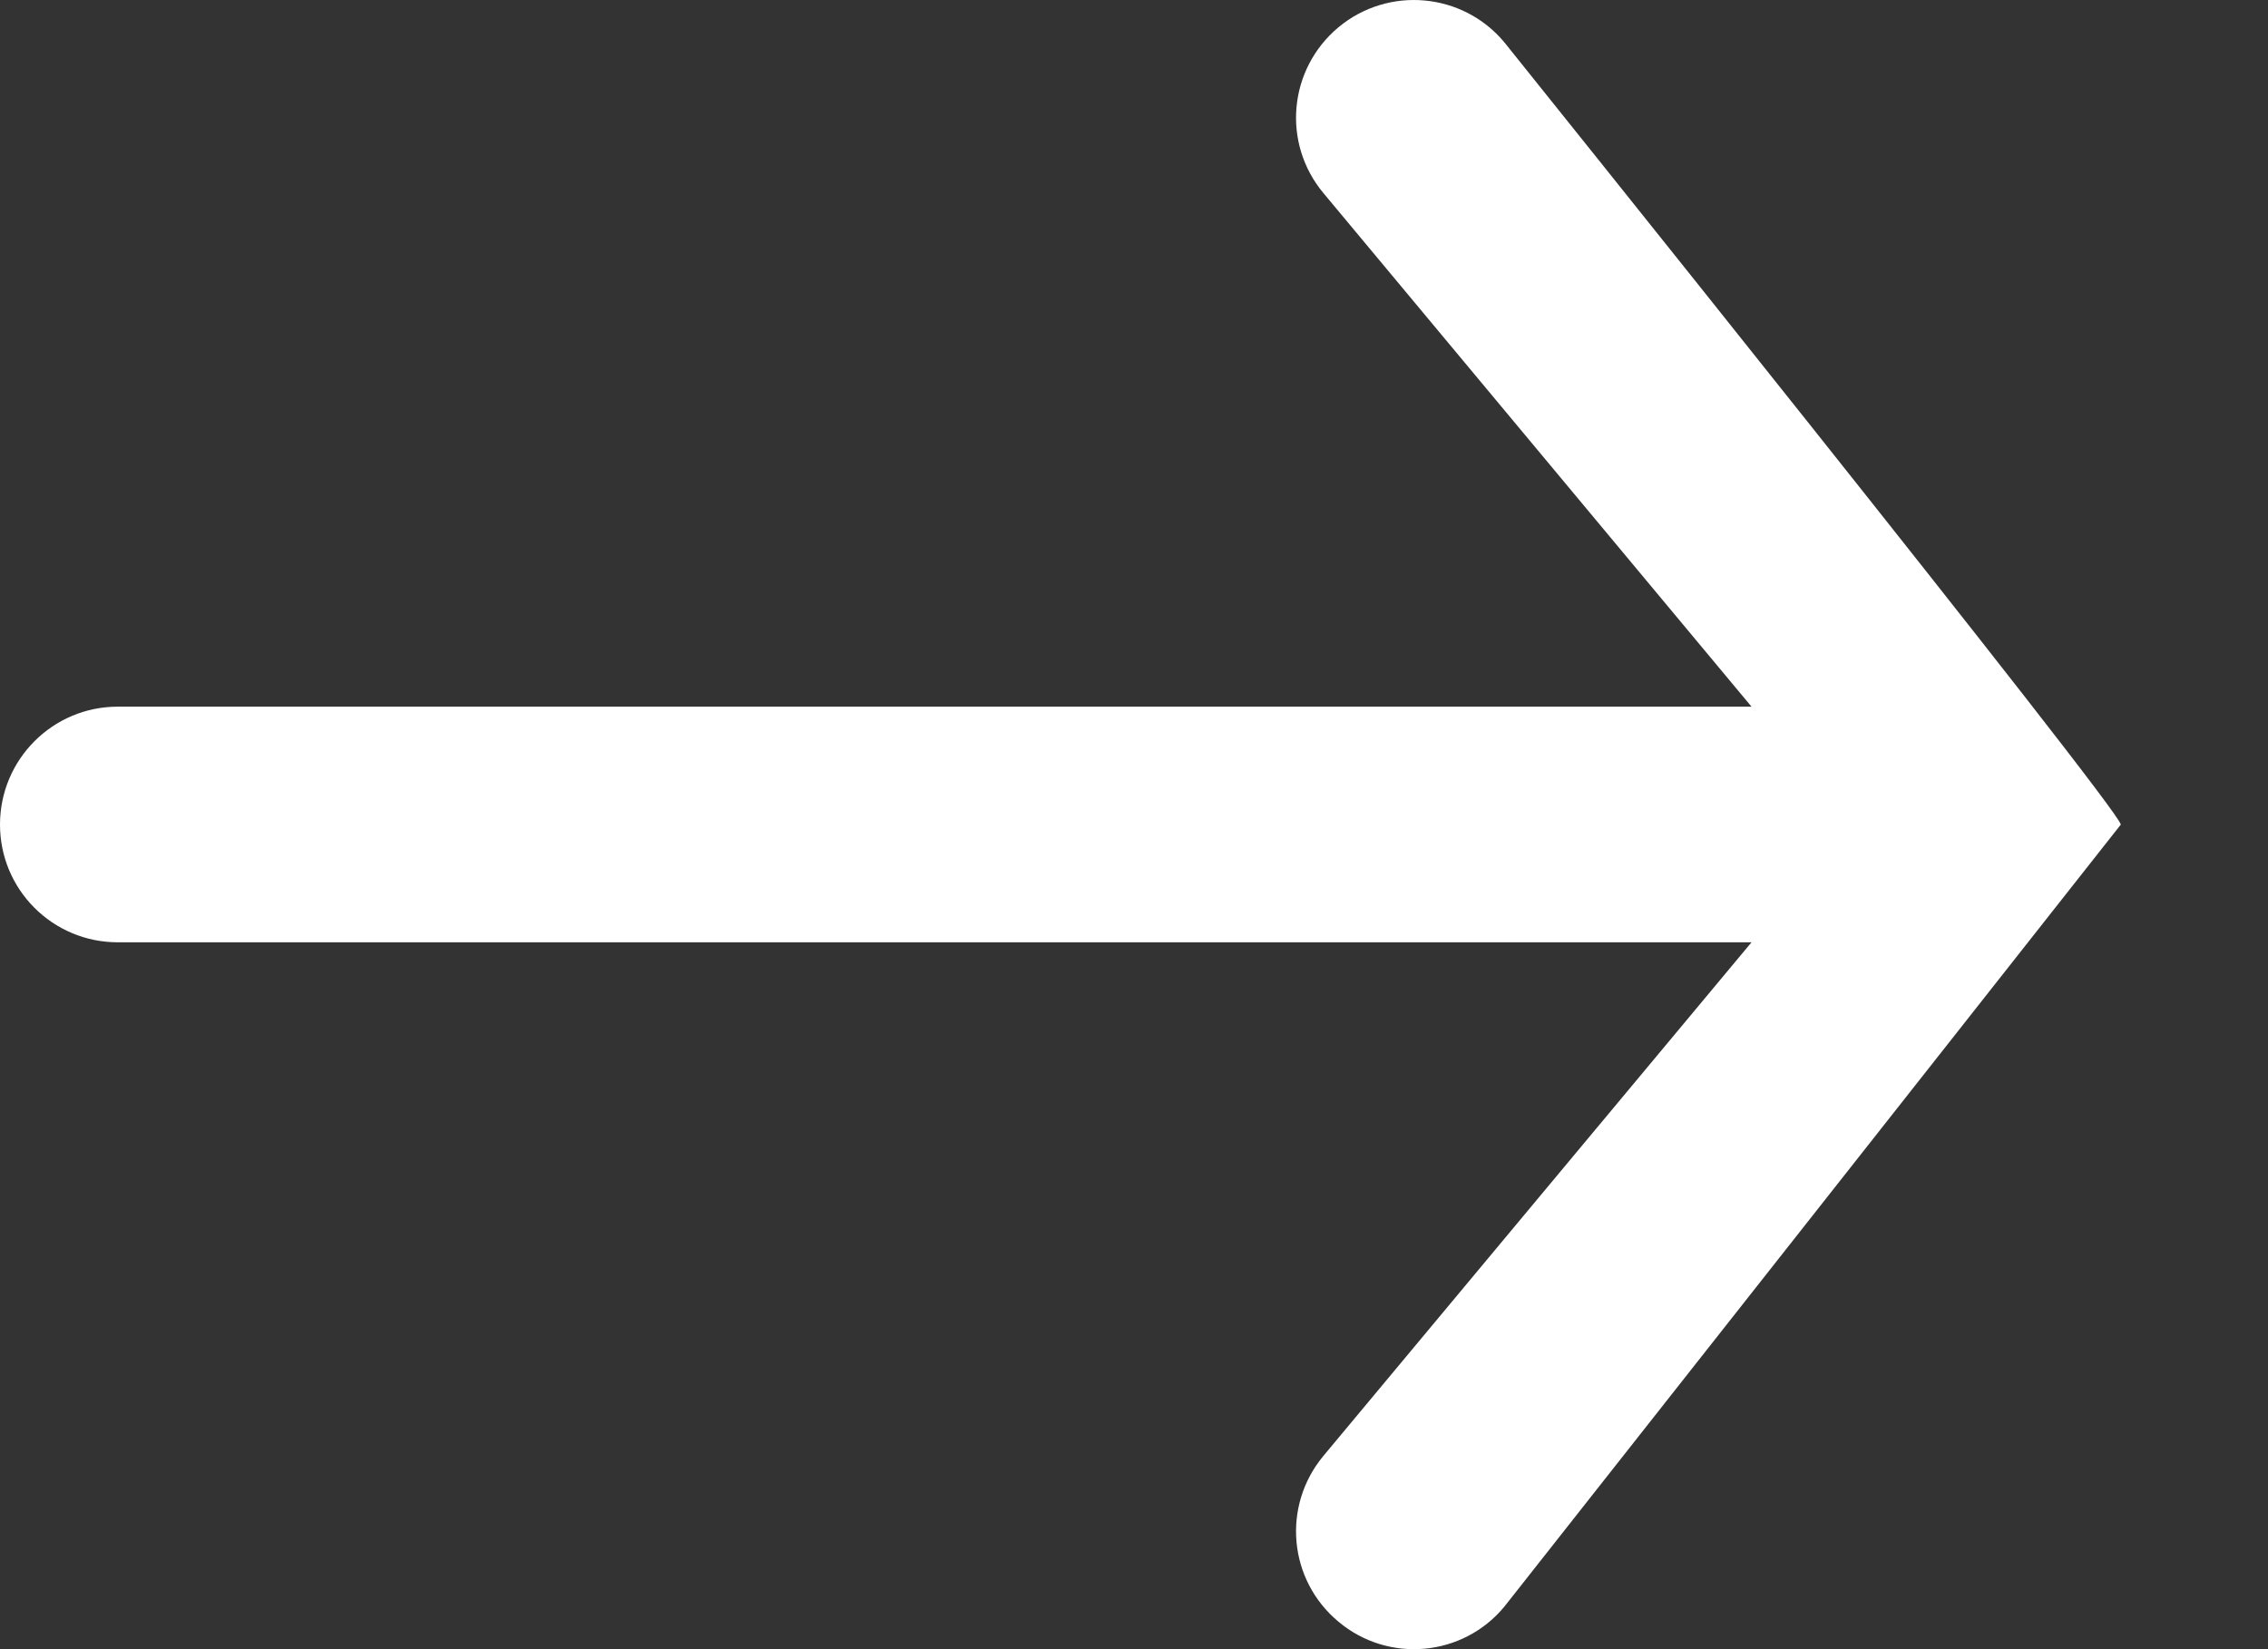  <svg width="11" height="8" viewBox="0 0 11 8"
fill="none"
xmlns="http://www.w3.org/2000/svg">
 <rect x="0" y="0" width="11" height="8" fill="#333333" stroke="none"/>
 <path
 d="M0 4C0 4.316 0.256 4.571 0.571 4.571H8.495L6.419 7.062C6.216 7.306 6.249 7.665 6.492 7.867C6.734 8.07 7.095 8.037 7.296 7.794L10.286 4C10.286 3.93 7.296 0.205 7.296 0.205C7.094 -0.037 6.734 -0.069 6.492 0.132C6.249 0.335 6.216 0.694 6.419 0.937L8.495 3.428L0.571 3.428C0.256 3.428 0 3.684 0 4Z"
fill="white" />
</svg>